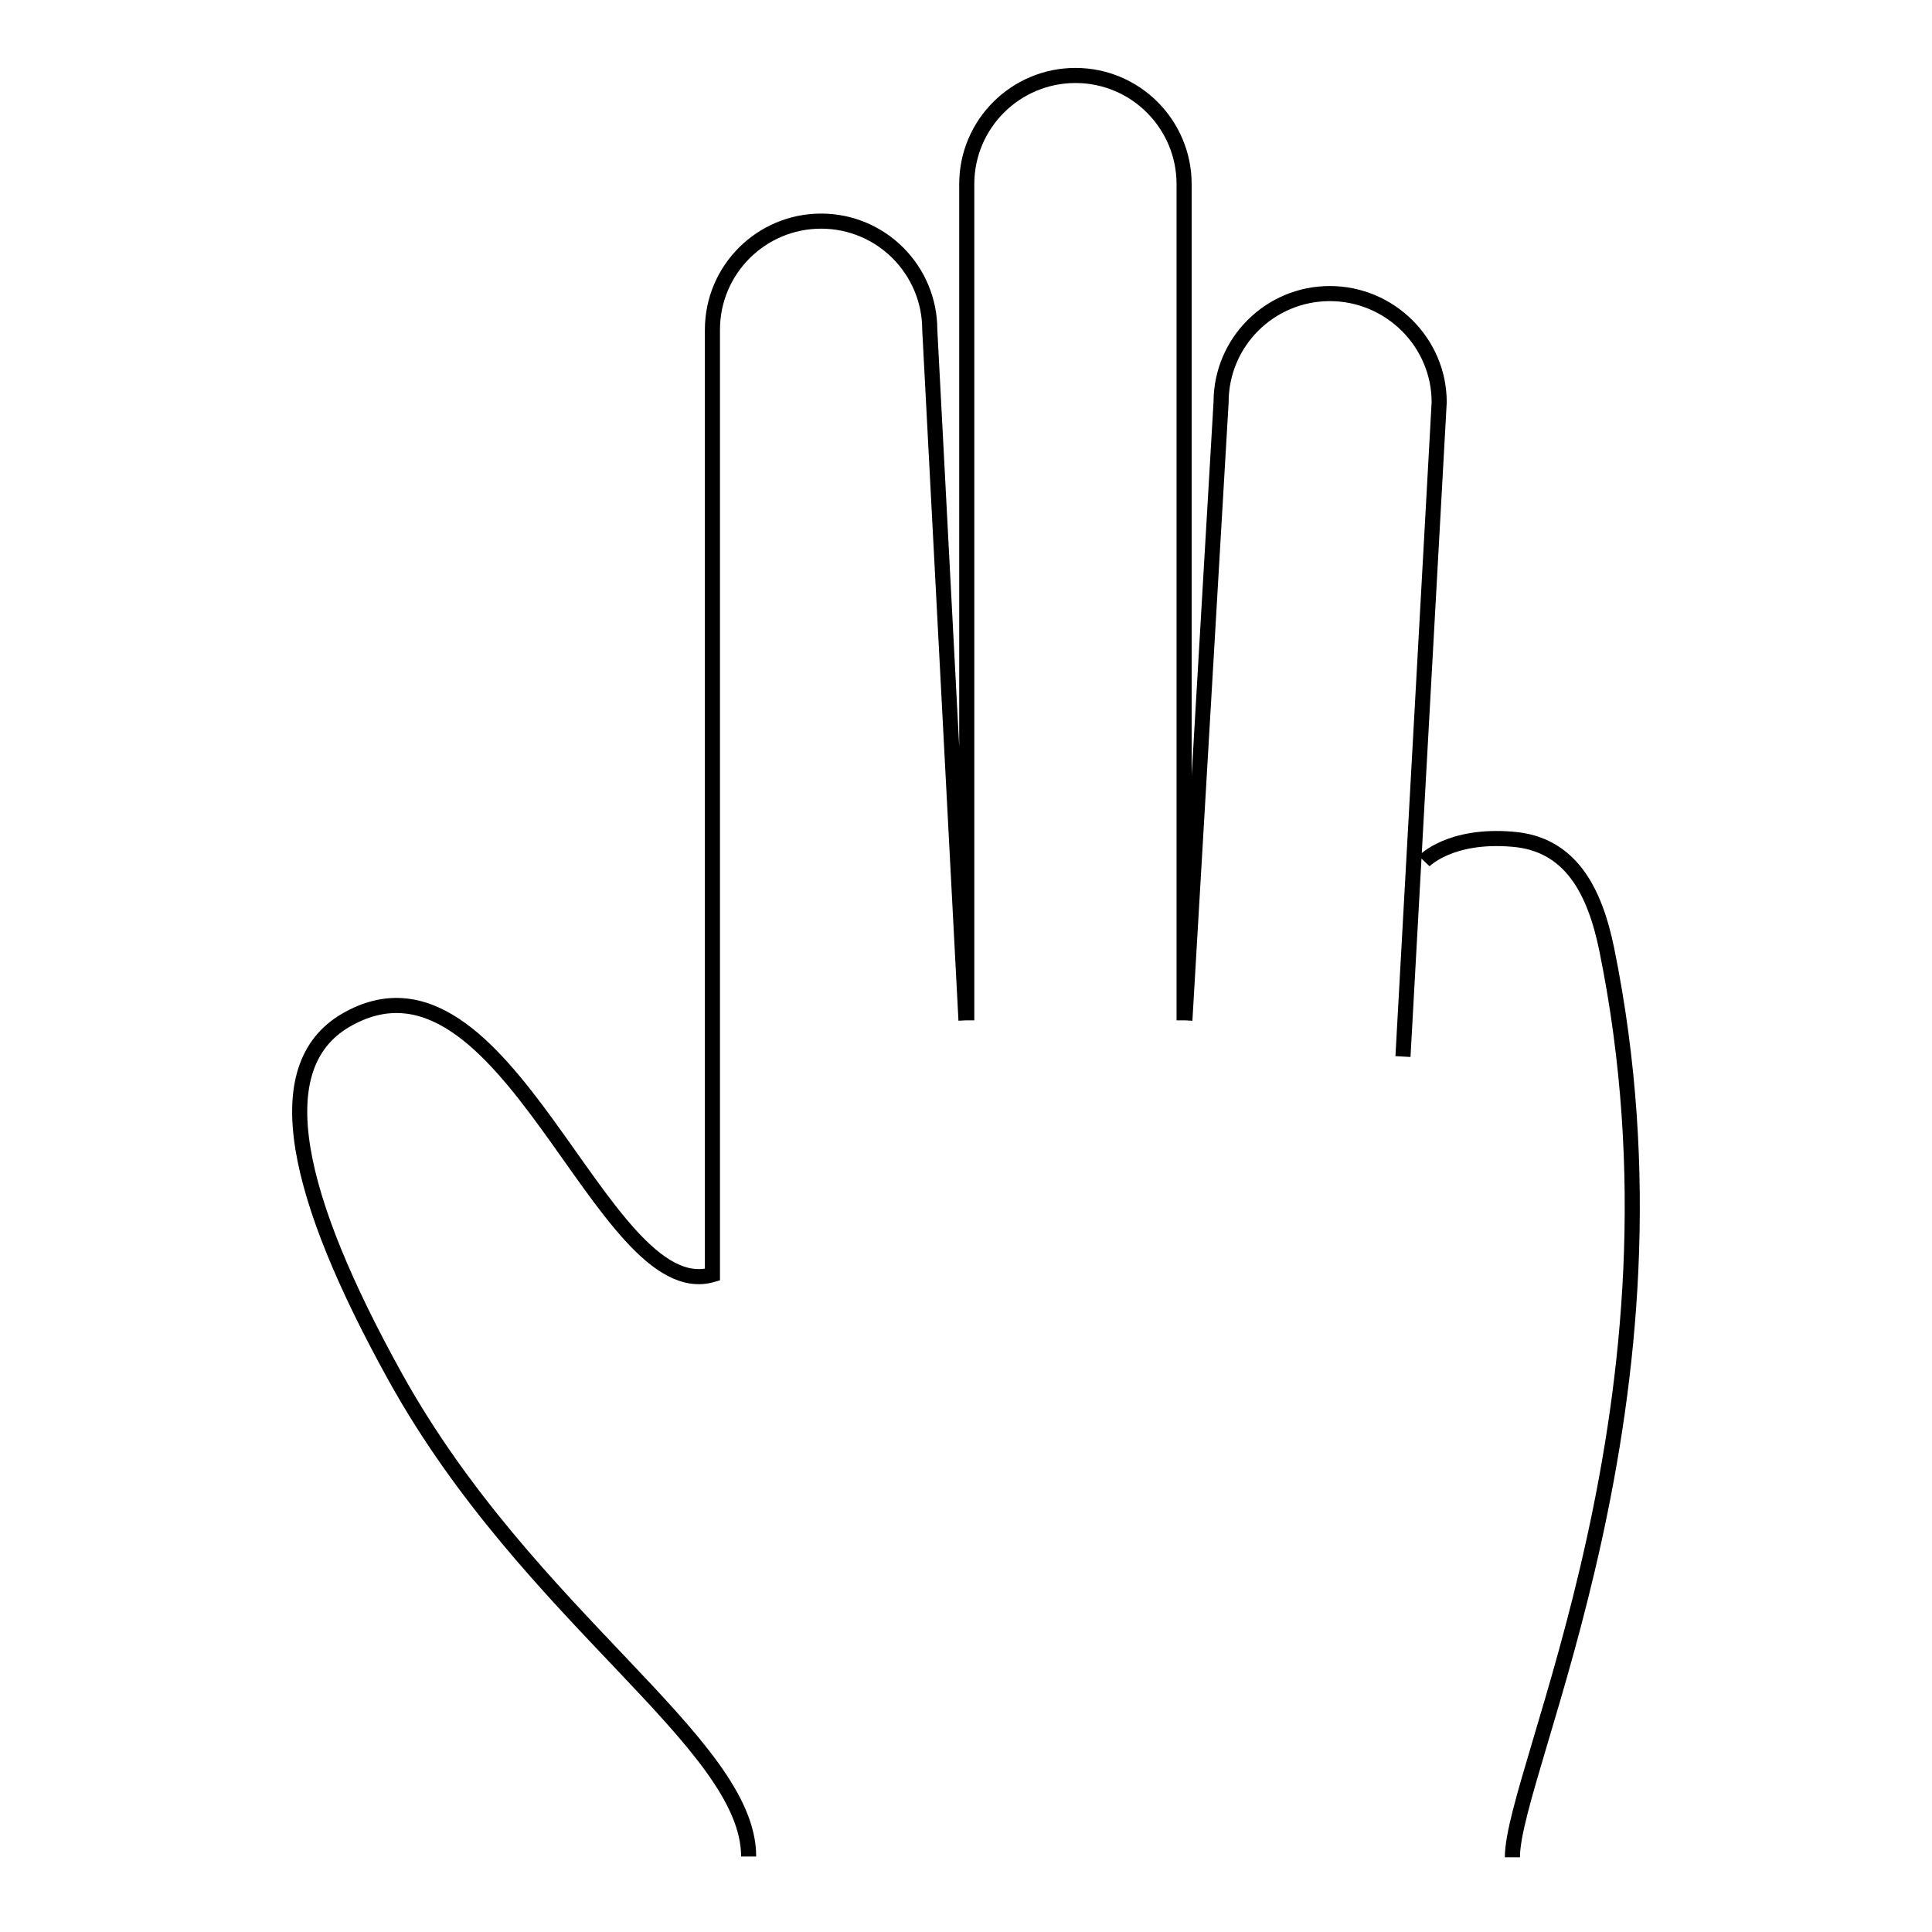 <?xml version="1.0" encoding="utf-8"?>
<!-- Svg Vector Icons : http://www.onlinewebfonts.com/icon -->
<!DOCTYPE svg PUBLIC "-//W3C//DTD SVG 1.1//EN" "http://www.w3.org/Graphics/SVG/1.1/DTD/svg11.dtd">
<svg version="1.1" xmlns="http://www.w3.org/2000/svg" xmlns:xlink="http://www.w3.org/1999/xlink" x="0px" y="0px" viewBox="0 0 256 256" enable-background="new 0 0 256 256" xml:space="preserve">
<g> <path stroke-width="2" fill-opacity="0" stroke="#000000"  d="M128.1,135.2V24.4c0-8,6.5-14.4,14.4-14.4l0,0c8,0,14.4,6.5,14.4,14.4v110.8 M157,135.2l4.8-81.9 c0-8,6.5-14.4,14.4-14.4l0,0c8,0,14.5,6.5,14.5,14.4l-4.8,86.7 M99.2,246c0-15.1-29.1-31.6-46.8-63.5c-13.3-24-17.2-41.1-6.6-47.3 c21.3-12.4,33.8,38,48.6,33.7c0-28,0-125.2,0-125.2c0-8,6.5-14.4,14.4-14.4l0,0c8,0,14.4,6.5,14.4,14.4l4.8,91.5 M188.7,114.1 c0,0,3.4-3.6,11.7-2.9c7.7,0.6,10.9,6.8,12.5,14.6c12.2,59.8-12.5,108.8-12.5,120.3"/></g>
</svg>